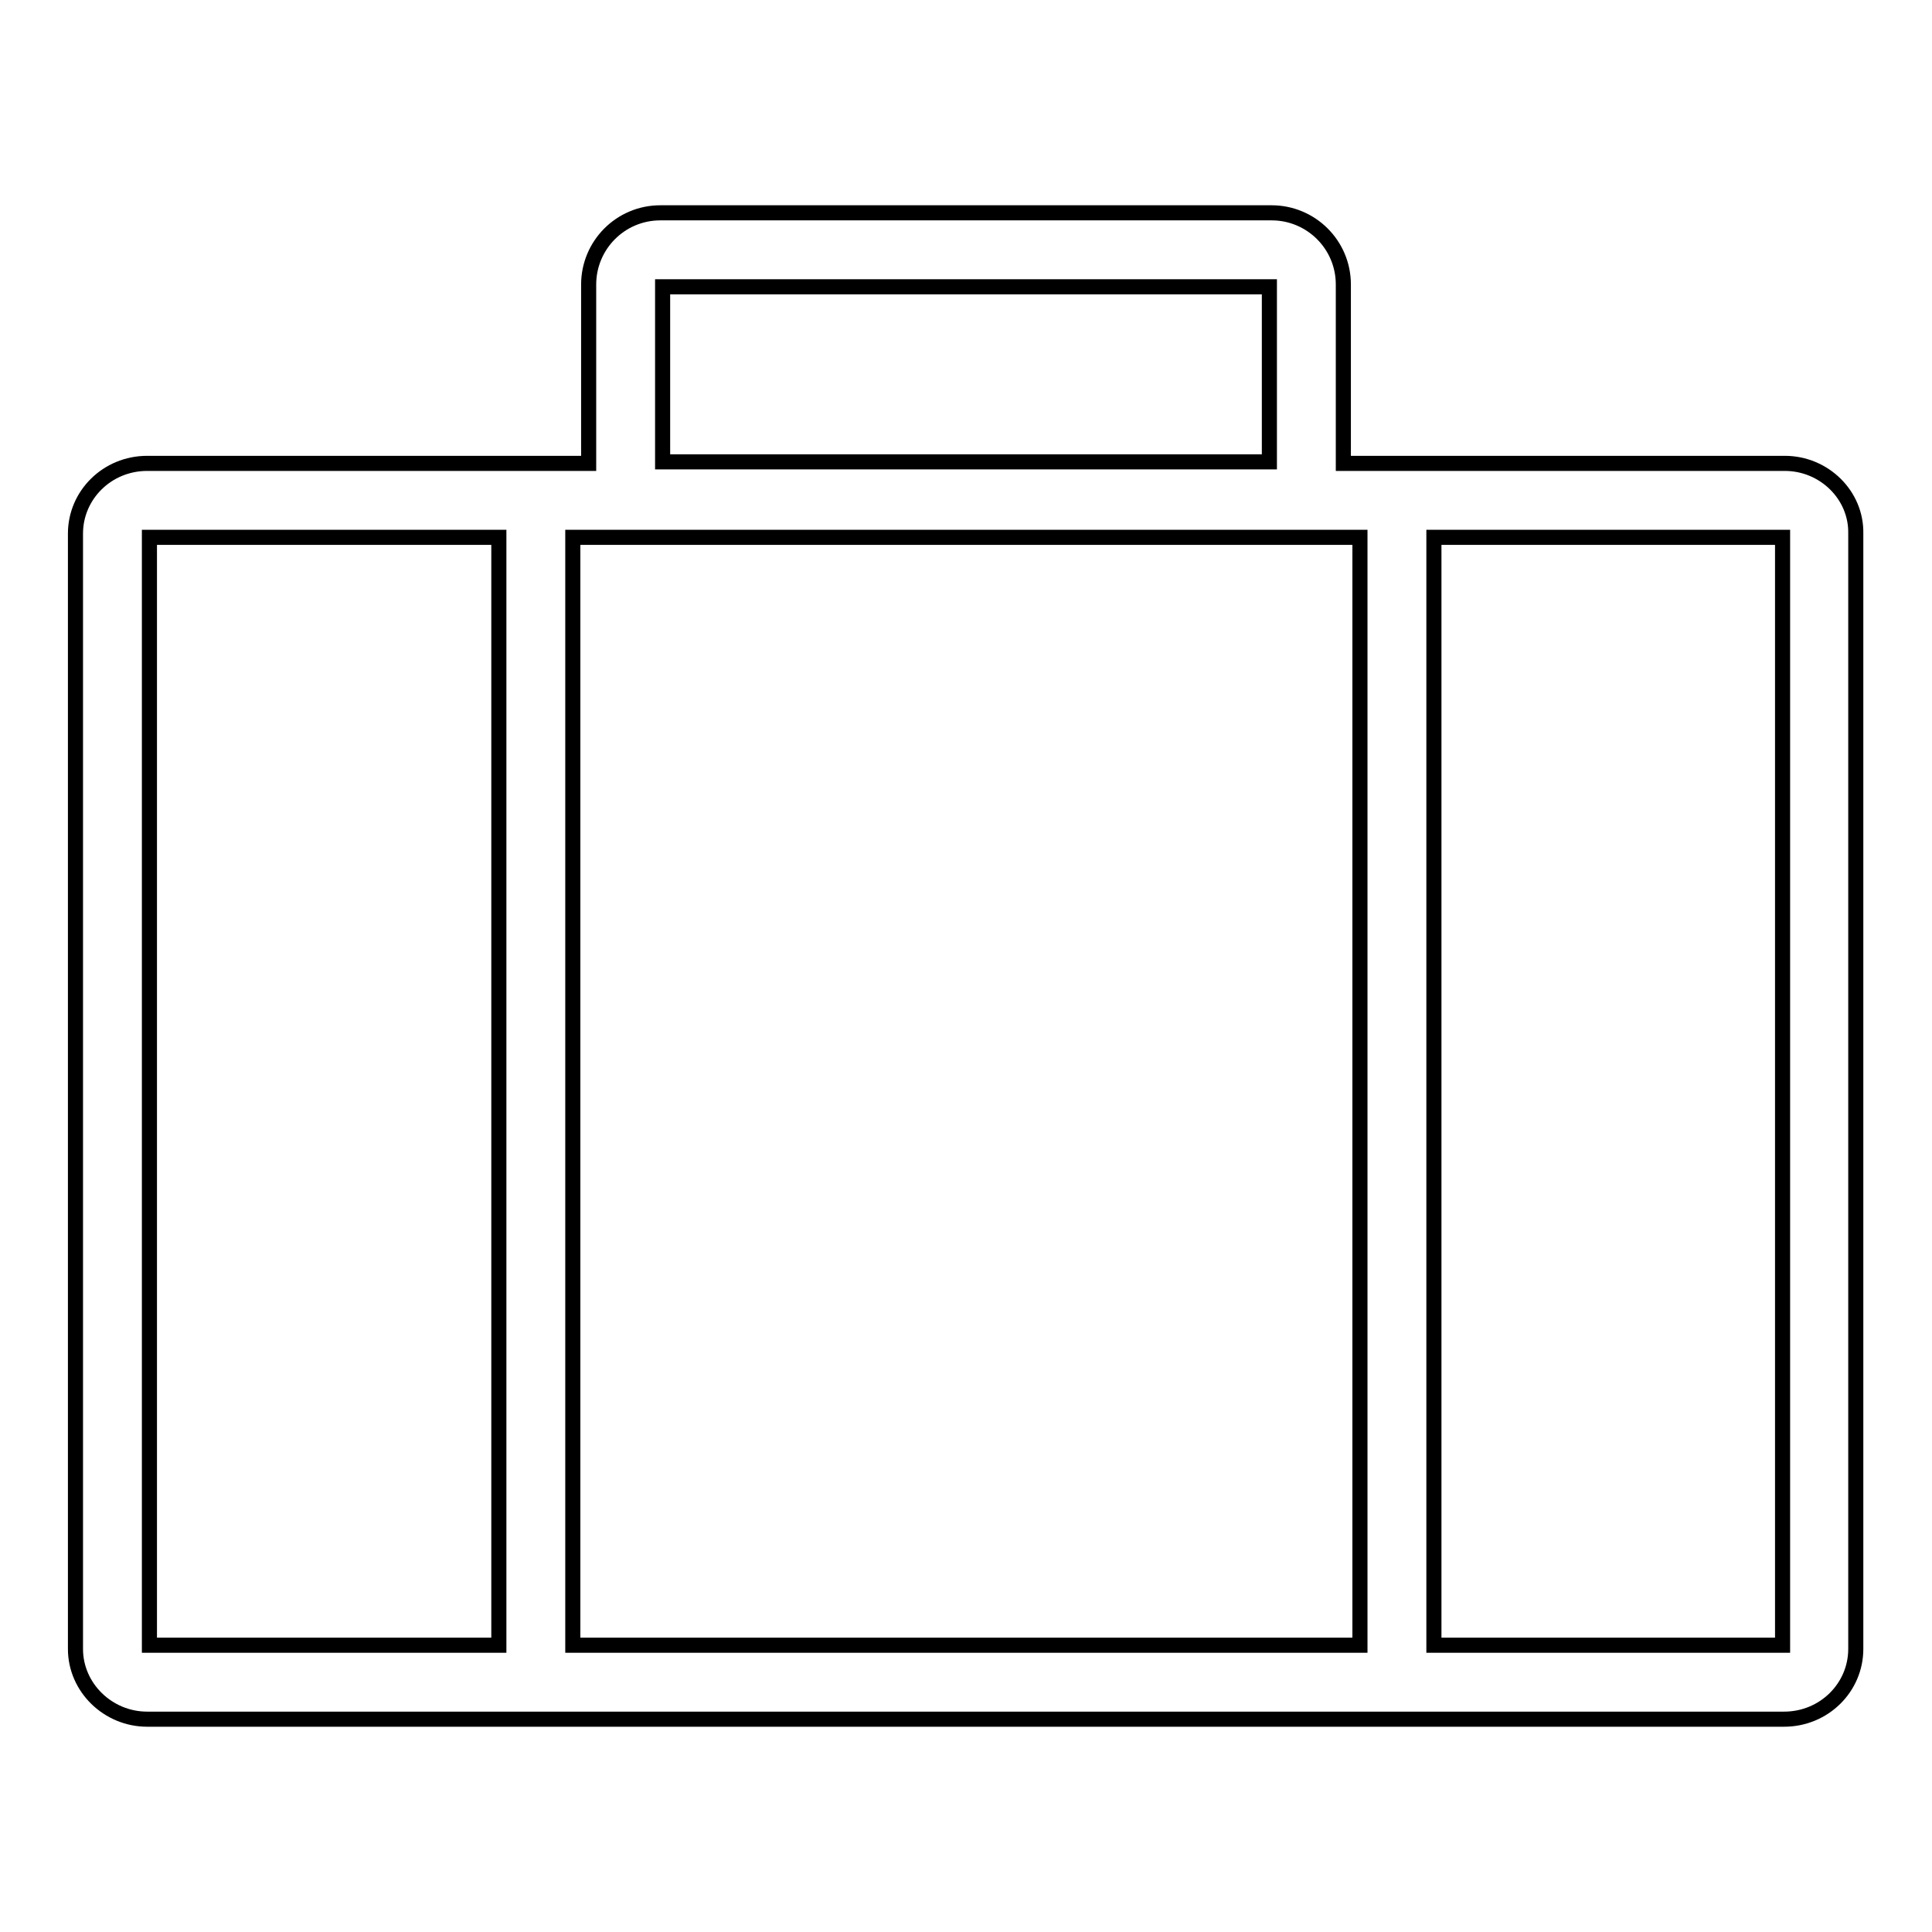 <?xml version="1.0" encoding="utf-8"?>
<!-- Svg Vector Icons : http://www.onlinewebfonts.com/icon -->
<!DOCTYPE svg PUBLIC "-//W3C//DTD SVG 1.1//EN" "http://www.w3.org/Graphics/SVG/1.1/DTD/svg11.dtd">
<svg version="1.1" xmlns="http://www.w3.org/2000/svg" xmlns:xlink="http://www.w3.org/1999/xlink" x="0px" y="0px" viewBox="0 0 256 256" enable-background="new 0 0 256 256" xml:space="preserve">
<g> <path stroke-width="2" fill-opacity="0" stroke="#000000"  d="M236.5,61.4H178V37.7c0-5.3-4.3-9.5-9.5-9.5H87.5c-5.3,0-9.5,4.3-9.5,9.5v23.7H19.5c-5.3,0-9.5,4.2-9.5,9.3 v147.8c0,5.1,4.3,9.3,9.5,9.3h216.9c5.3,0,9.5-4.2,9.5-9.3V70.7C246,65.6,241.7,61.4,236.5,61.4z M87.8,38h80.4v23.2H87.8V38z  M180.2,71.2V218H75.9V71.2L180.2,71.2z M19.8,71.2h46.3V218H19.8V71.2z M236.2,218H190V71.2h46.2V218z"/></g>
</svg>